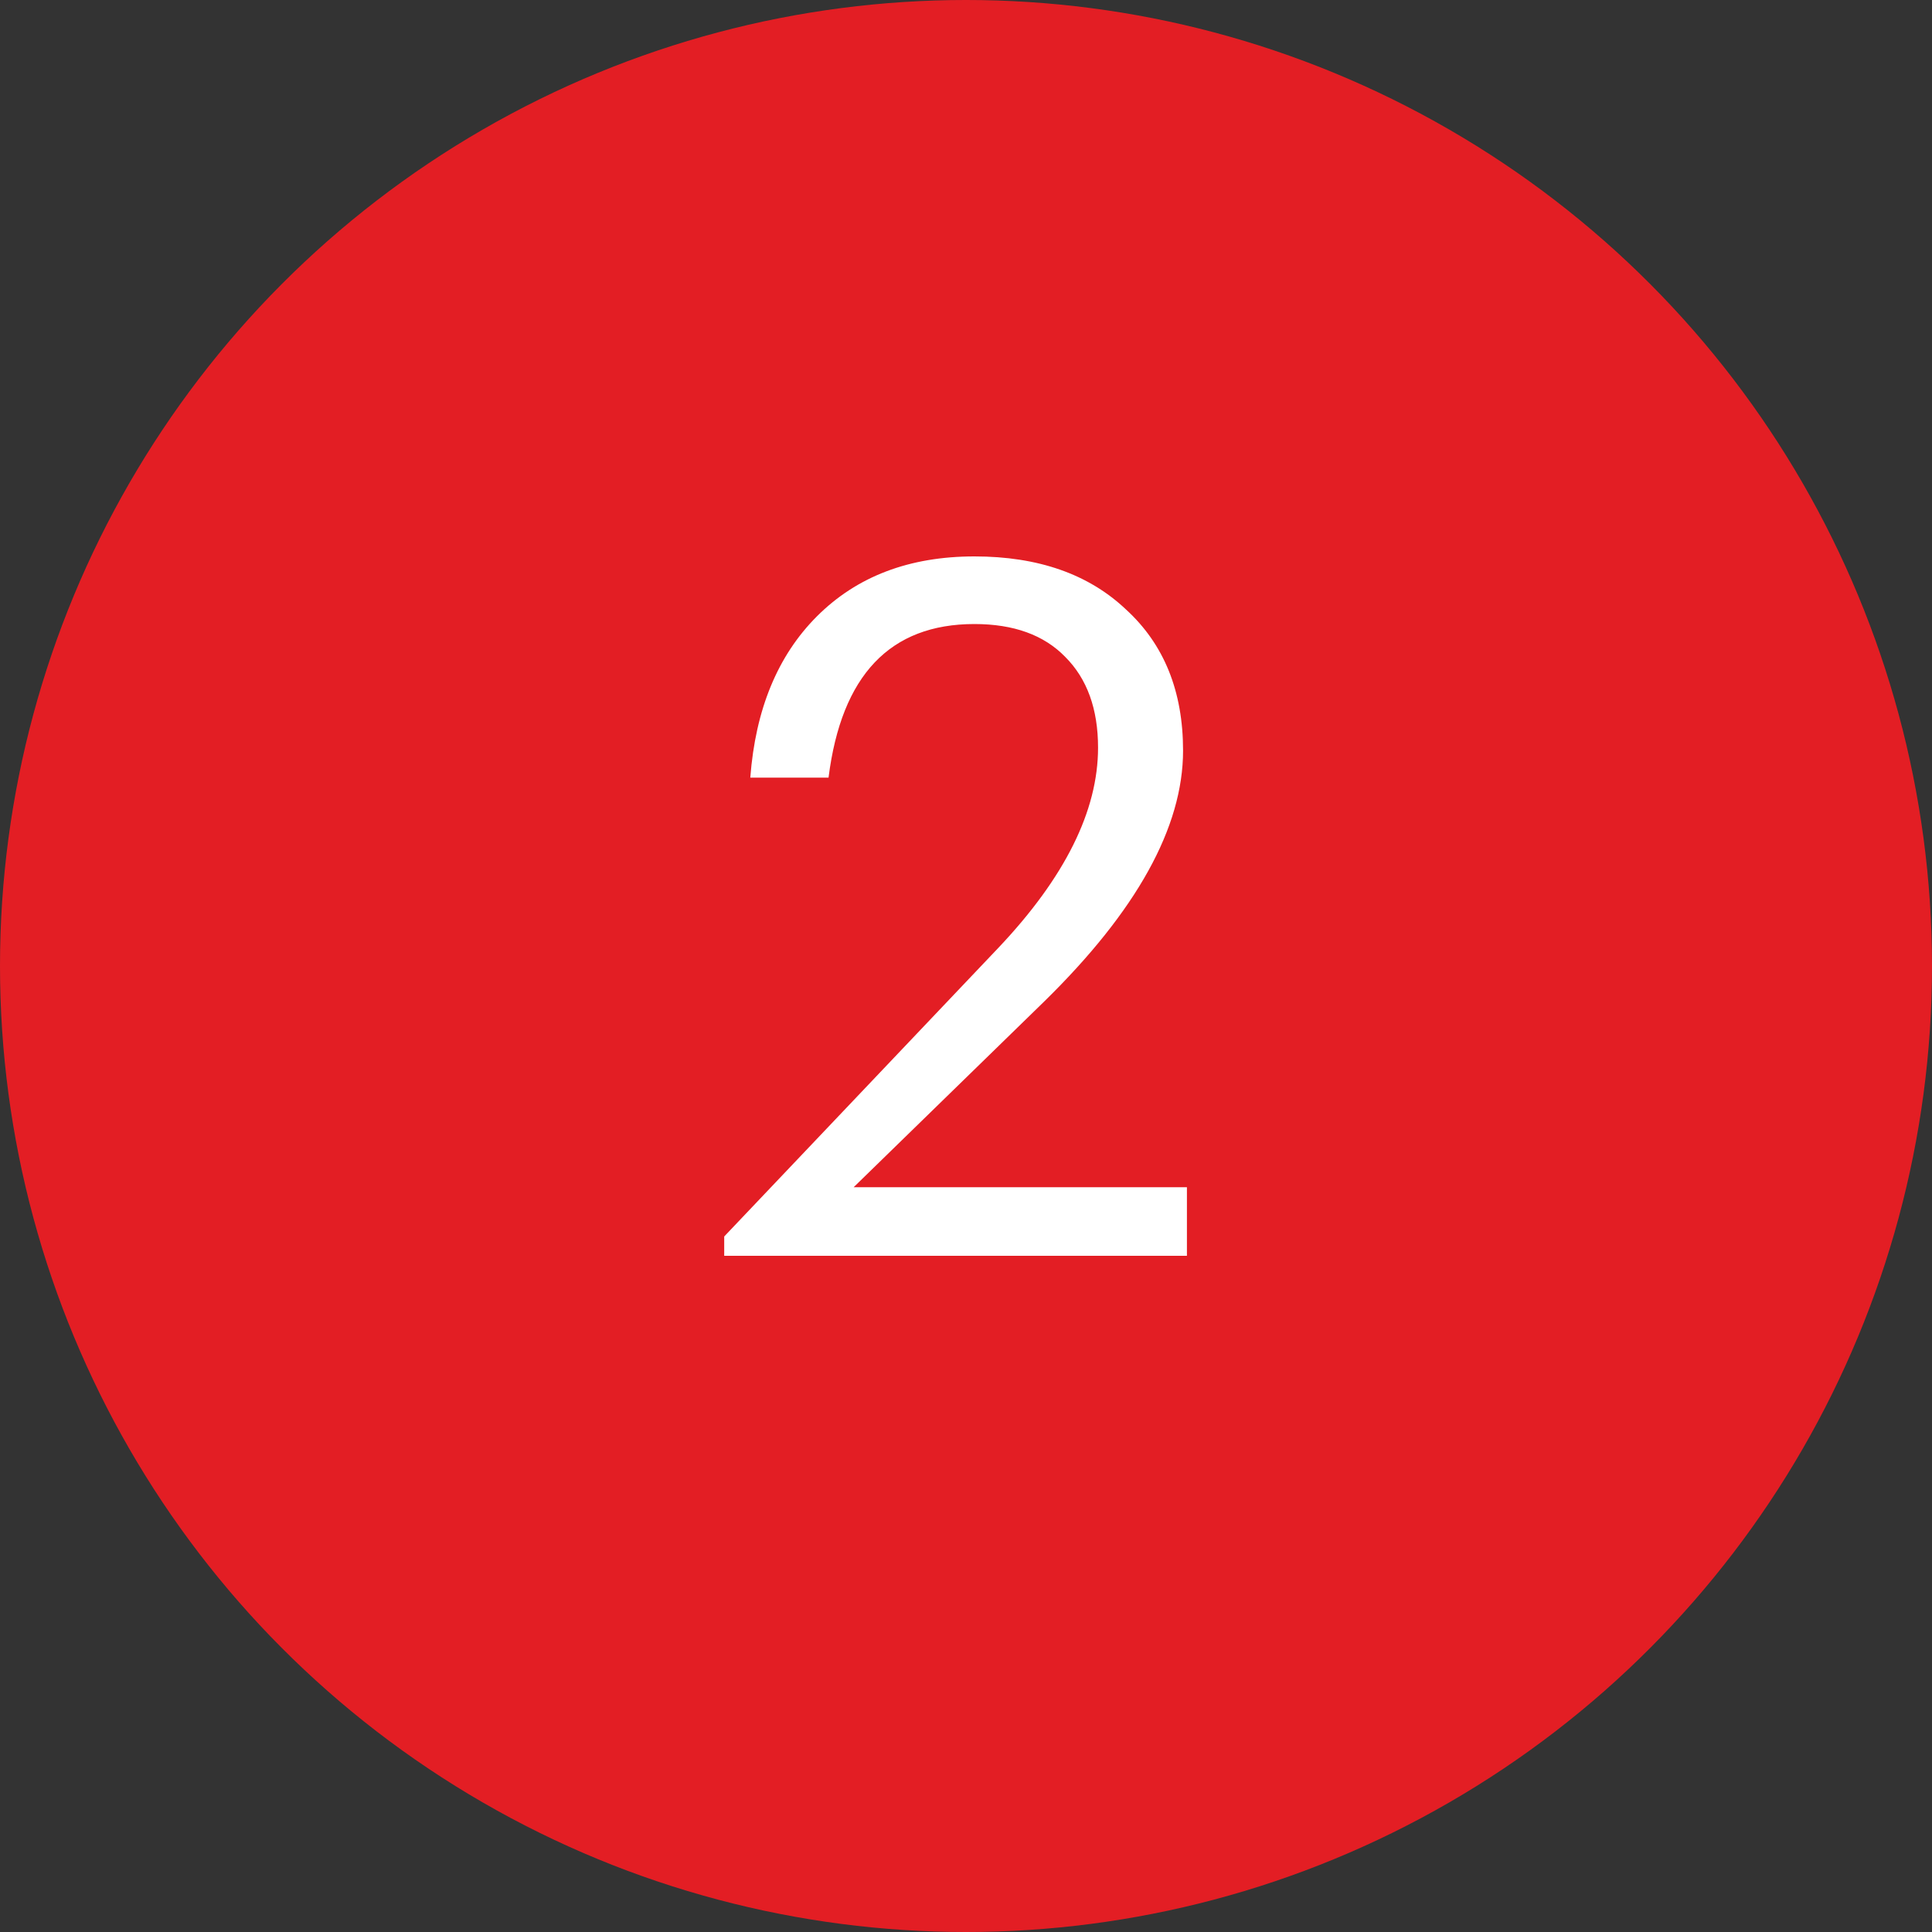 <?xml version="1.0" encoding="UTF-8"?> <svg xmlns="http://www.w3.org/2000/svg" width="40" height="40" viewBox="0 0 40 40" fill="none"><rect x="0" y="0" width="40" height="40" fill="#333333" stroke="none"/><g clip-path="url(#clip0_2075_2)"><circle cx="20" cy="20" r="20" fill="#E31E24"></circle><path d="M14.994 26V25.6L20.674 19.62C22.048 18.167 22.734 16.787 22.734 15.48C22.734 14.68 22.508 14.053 22.054 13.6C21.614 13.147 20.988 12.92 20.174 12.92C18.428 12.92 17.421 13.98 17.154 16.1H15.534C15.641 14.687 16.101 13.573 16.914 12.76C17.741 11.933 18.828 11.52 20.174 11.52C21.494 11.52 22.541 11.887 23.314 12.62C24.101 13.34 24.494 14.313 24.494 15.54C24.494 17.127 23.534 18.86 21.614 20.74L17.674 24.58H24.574V26H14.994Z" fill="white"></path></g><defs><clipPath id="clip0_2075_2"><rect width="40" height="40" fill="white"></rect></clipPath></defs></svg> 